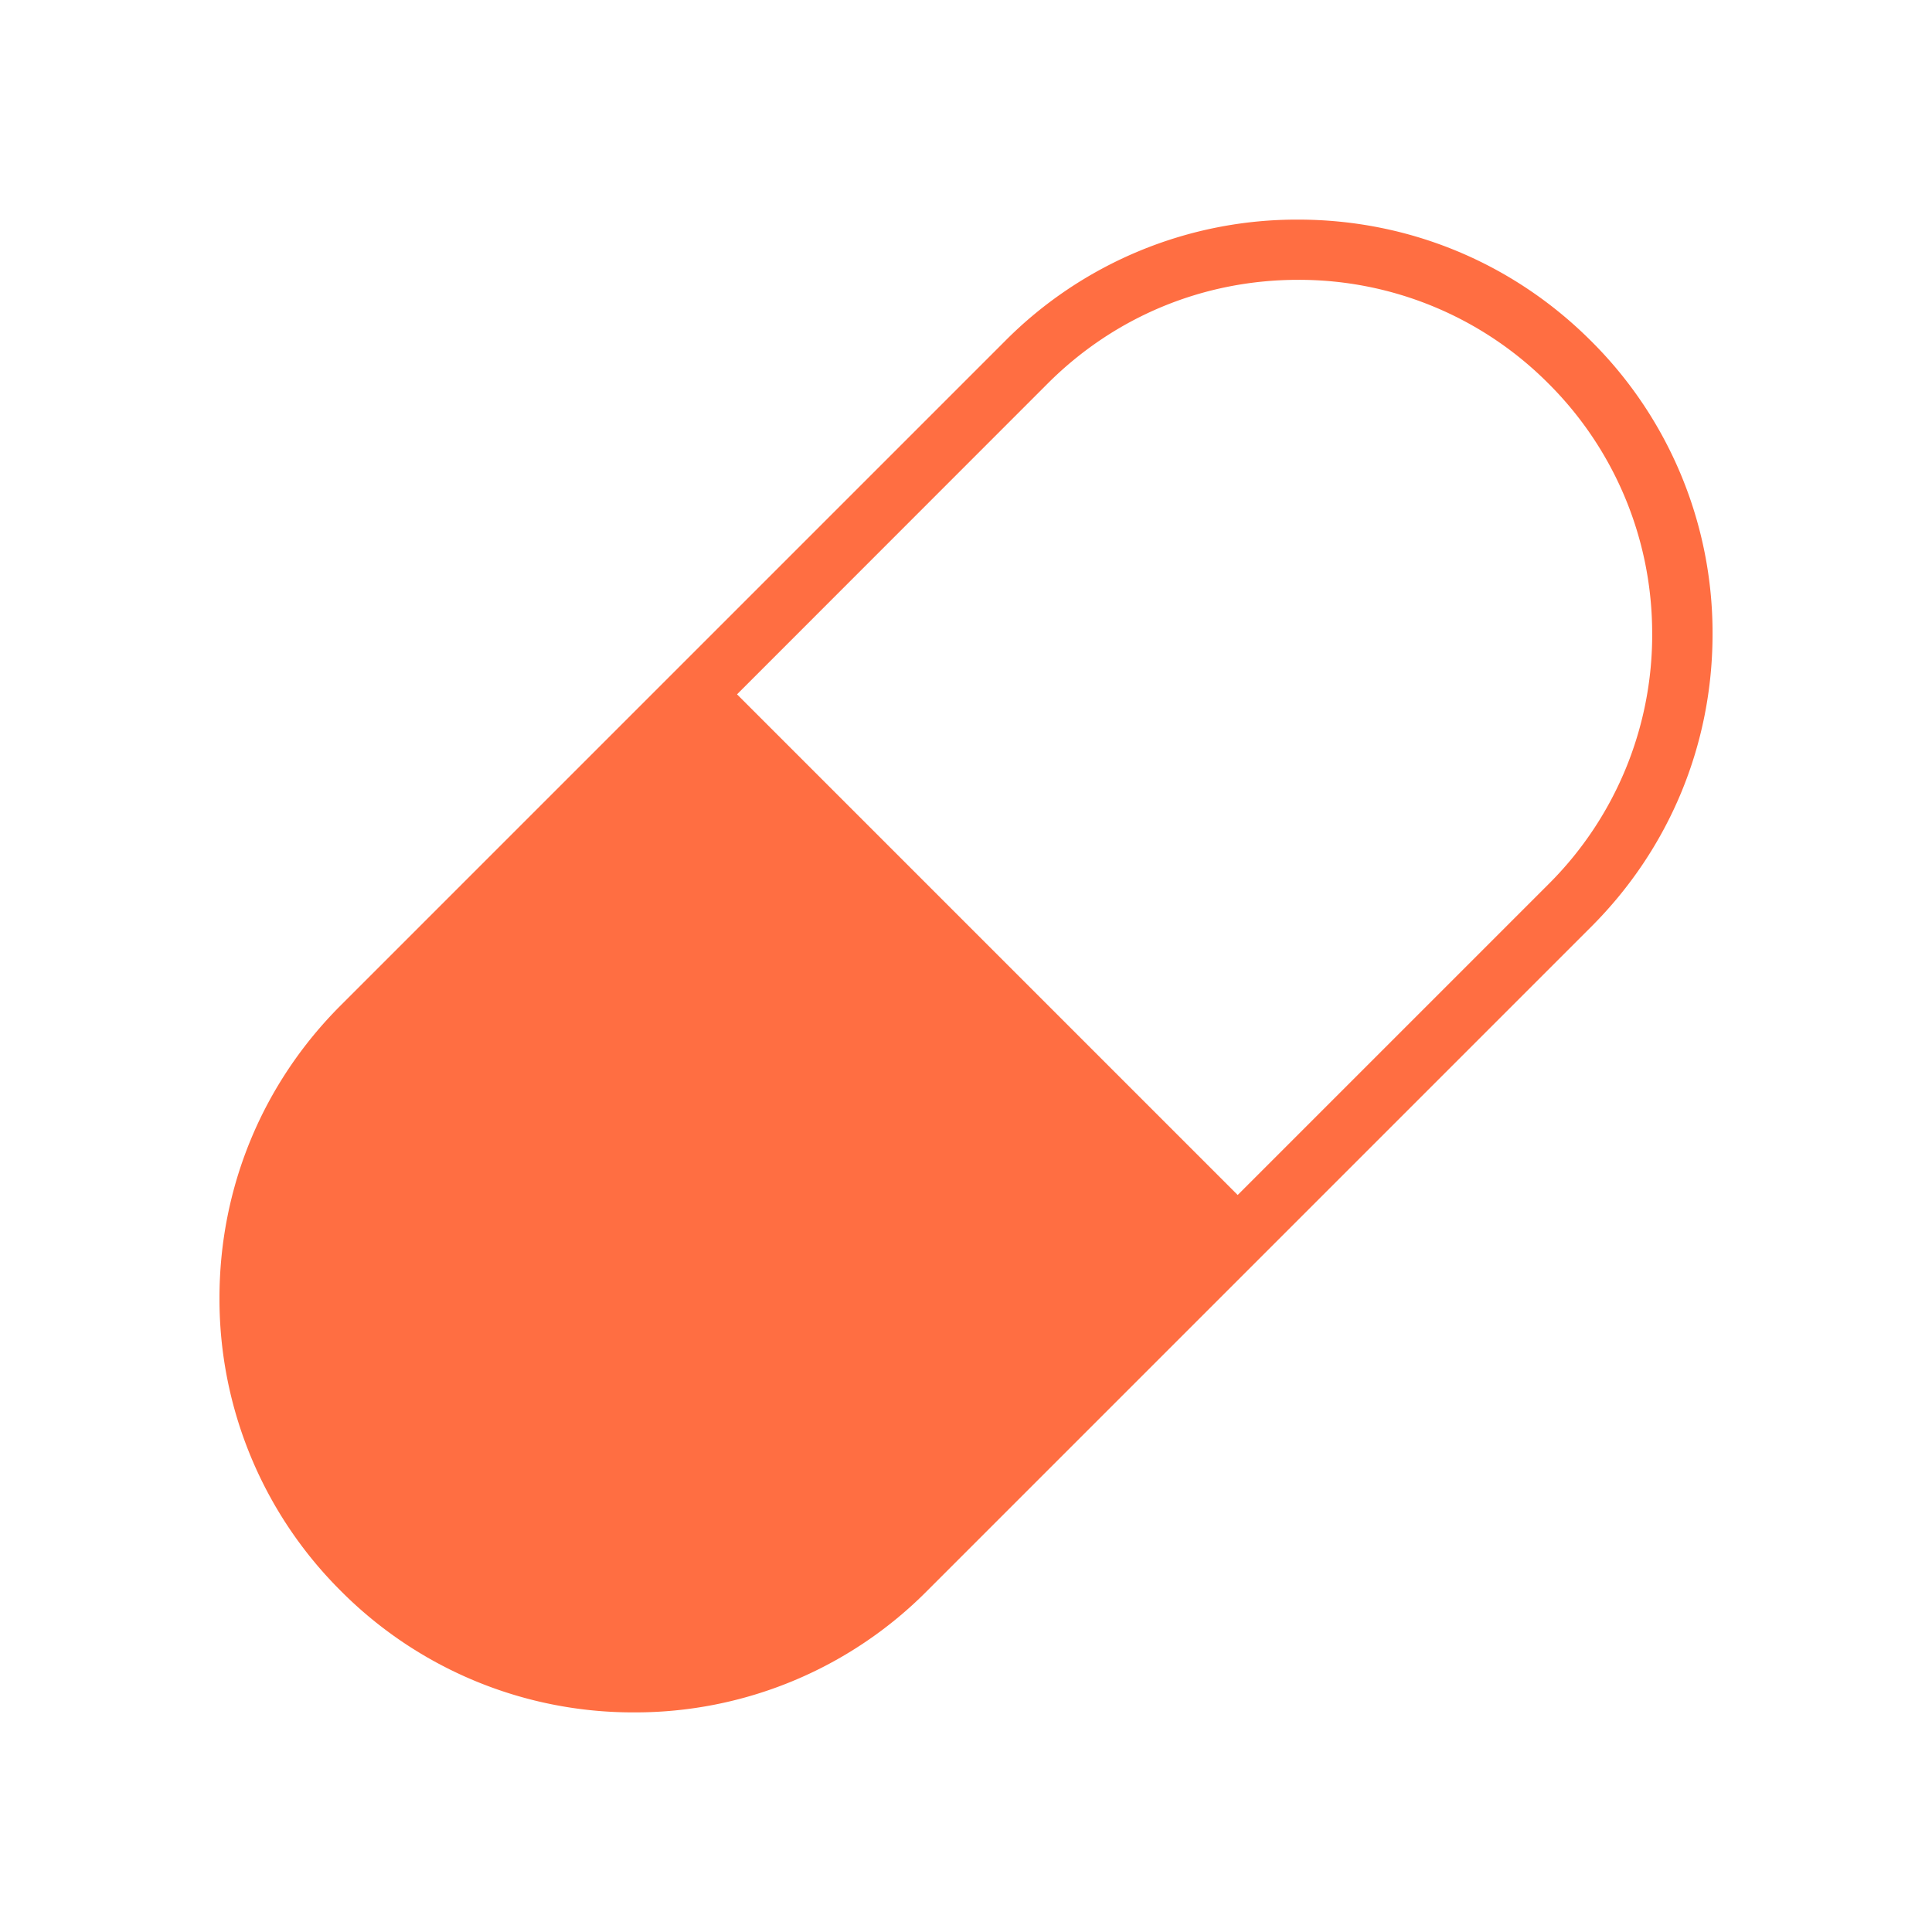 <svg xmlns="http://www.w3.org/2000/svg" width="70" height="70" fill="none"><path fill="#FF6E42" d="M62.049 22.97c0 4.008-1.564 7.78-4.402 10.614L33.584 57.647a14.899 14.899 0 0 1-10.615 4.396 14.922 14.922 0 0 1-10.615-4.396 14.914 14.914 0 0 1-4.402-10.615c0-4.01 1.564-7.782 4.402-10.615l24.063-24.063a14.899 14.899 0 0 1 10.615-4.397c4.008 0 7.781 1.564 10.615 4.397a14.904 14.904 0 0 1 4.402 10.615Zm-2.188 0a12.76 12.76 0 0 0-3.757-9.073 12.744 12.744 0 0 0-9.072-3.758c-3.429 0-6.65 1.335-9.073 3.758l-11.255 11.26 18.14 18.14 11.26-11.26a12.741 12.741 0 0 0 3.758-9.068Z"/></svg>